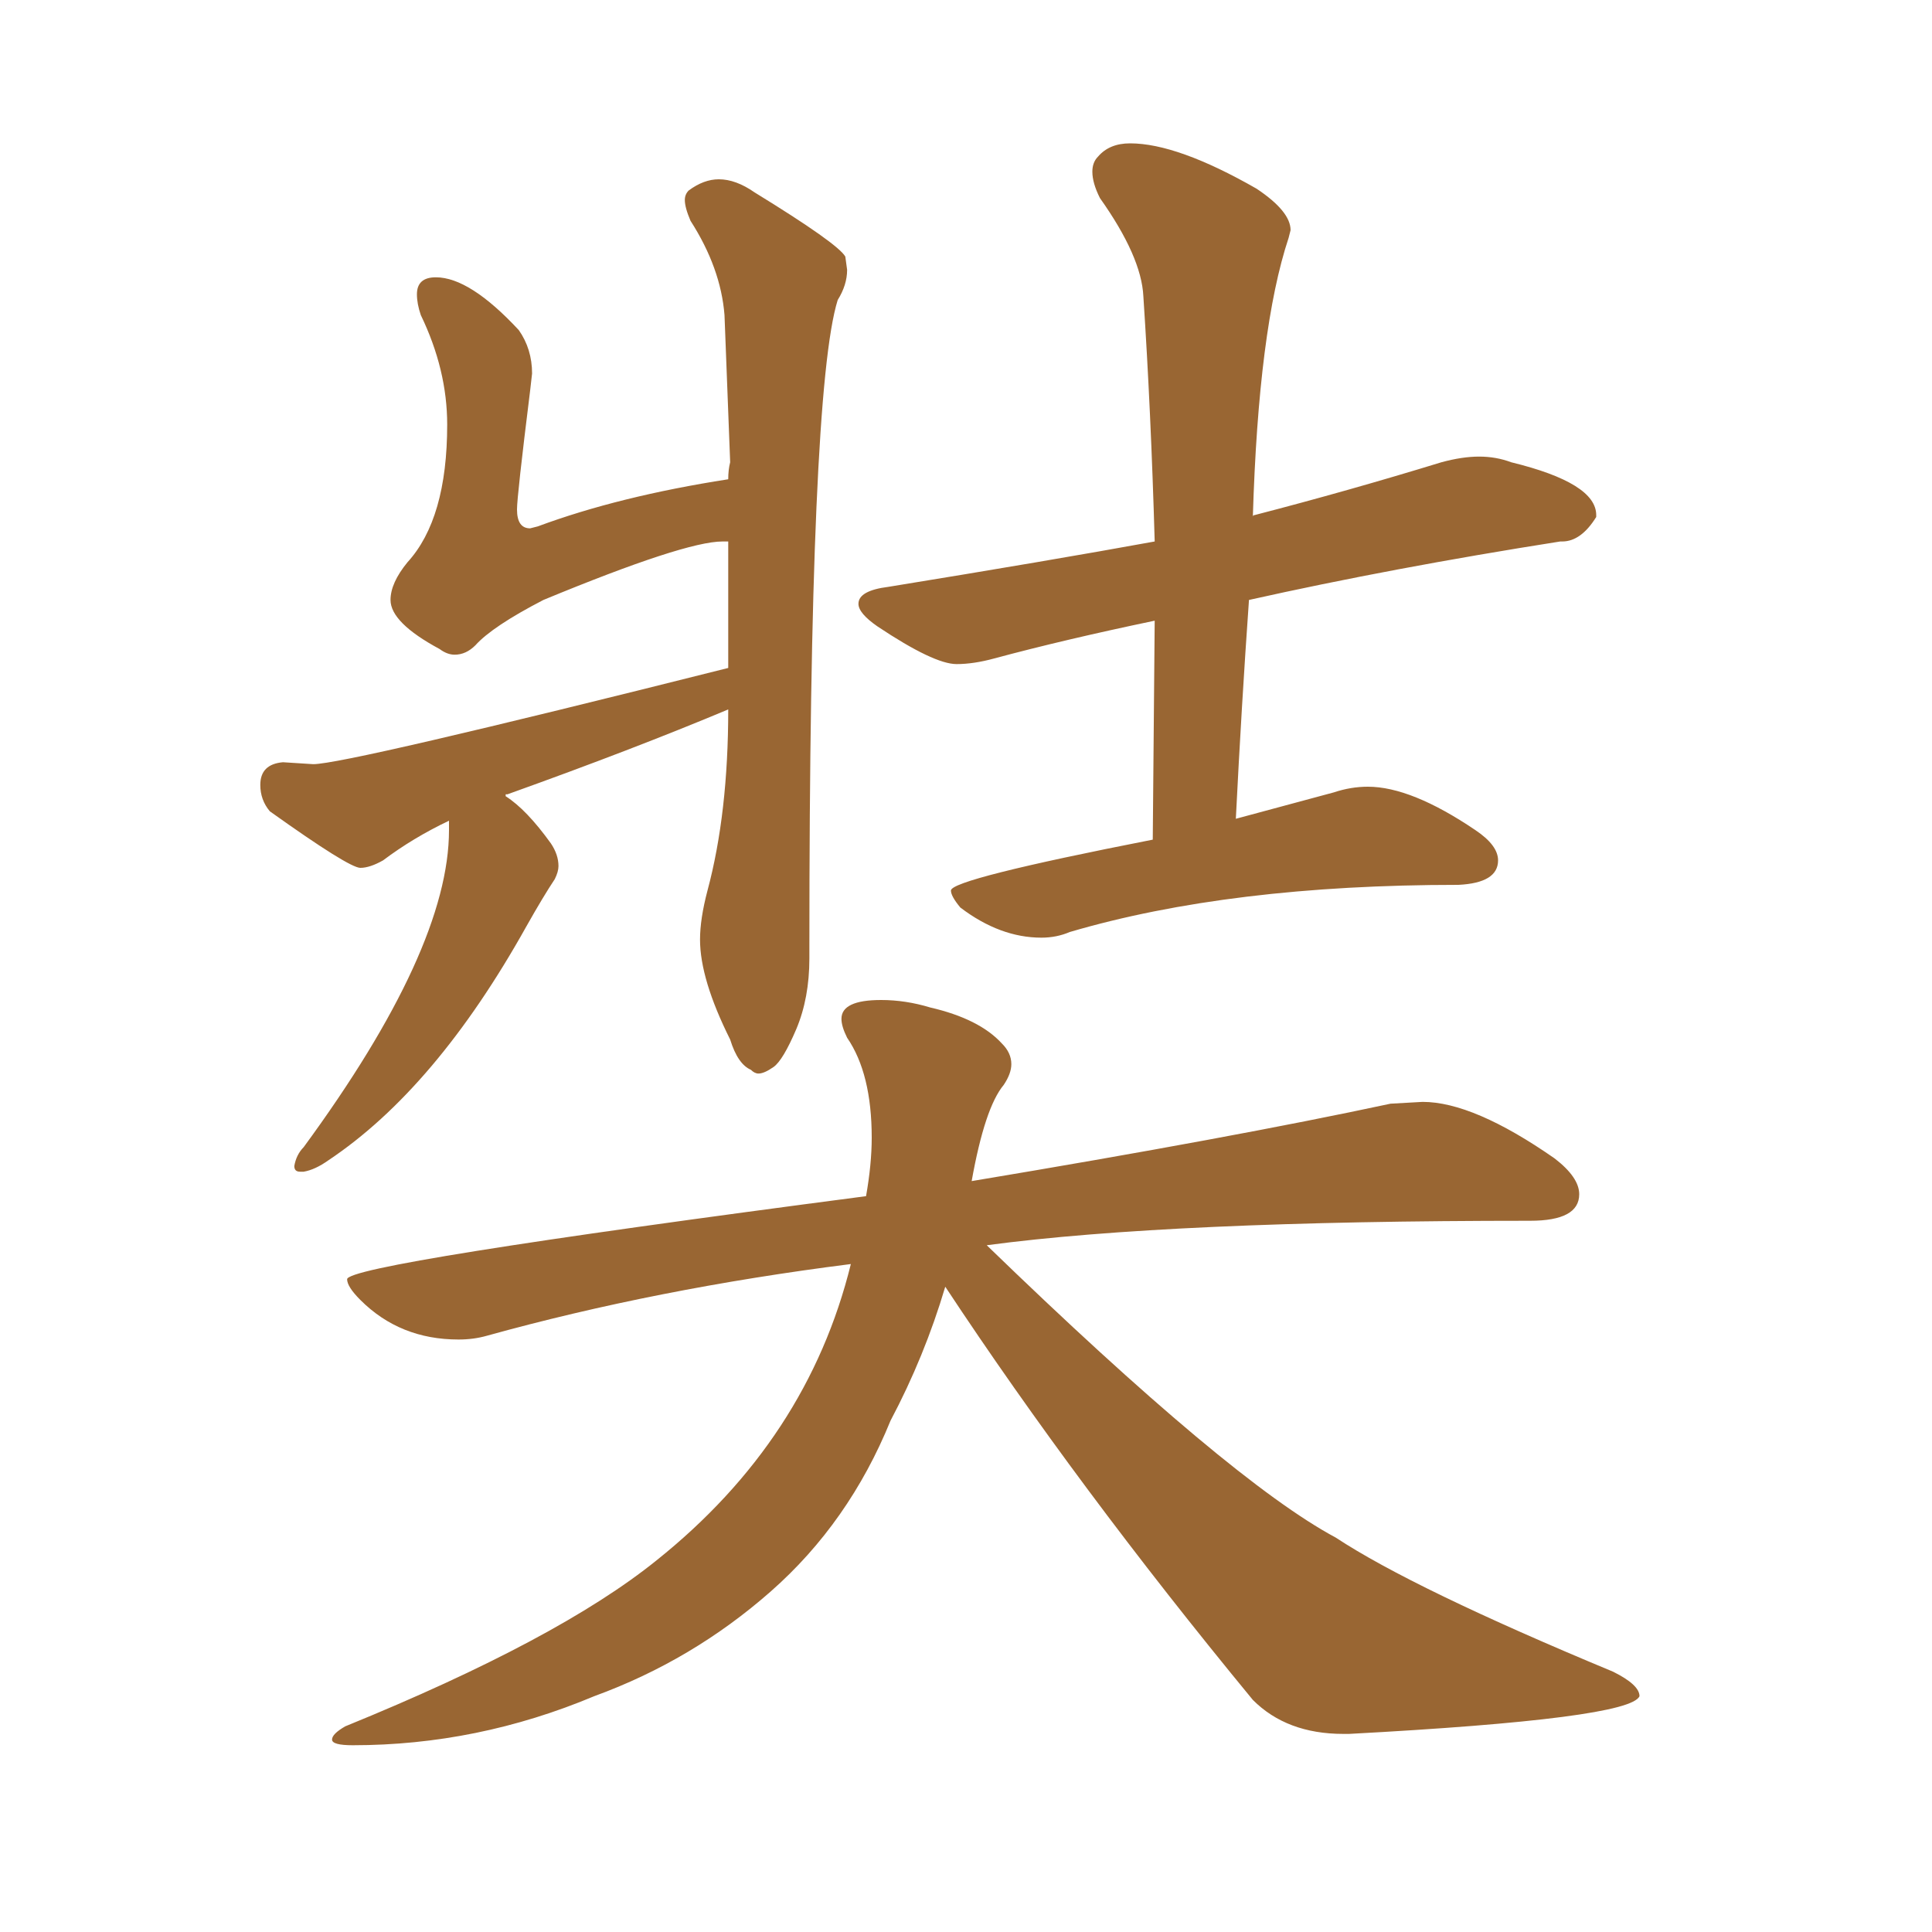 <svg xmlns="http://www.w3.org/2000/svg" xmlns:xlink="http://www.w3.org/1999/xlink" width="150" height="150"><path fill="#996633" padding="10" d="M23.58 90.97L23.58 90.97L23.29 90.97Q22.85 90.97 22.85 90.53L22.85 90.53Q23.00 89.65 23.58 89.06L23.58 89.06Q34.86 73.68 34.86 64.45L34.86 64.45L34.86 63.72Q32.08 65.04 29.74 66.80L29.74 66.80Q28.71 67.38 27.98 67.38L27.98 67.38Q27.10 67.38 20.95 62.99L20.95 62.99Q20.21 62.11 20.21 60.94L20.21 60.94Q20.21 59.33 21.97 59.18L21.97 59.18L24.32 59.33Q26.81 59.33 56.54 51.86L56.54 51.86L56.54 42.04L56.10 42.04Q53.17 42.04 42.19 46.58L42.19 46.58Q38.23 48.63 36.91 50.10L36.91 50.10Q36.18 50.83 35.30 50.83L35.30 50.83Q34.72 50.83 34.13 50.39L34.13 50.39Q30.32 48.34 30.32 46.58L30.32 46.58Q30.32 45.26 31.64 43.65L31.64 43.65Q34.72 40.28 34.72 32.96L34.72 32.96Q34.72 28.71 32.67 24.46L32.67 24.46Q32.37 23.58 32.37 22.85L32.37 22.85Q32.37 21.53 33.84 21.53L33.84 21.53Q36.47 21.53 40.28 25.63L40.28 25.63Q41.31 27.10 41.31 29.00L41.31 29.00L41.16 30.32Q40.14 38.53 40.14 39.55L40.14 39.55Q40.14 41.02 41.16 41.02L41.16 41.02L41.75 40.87Q48.05 38.53 56.54 37.21L56.54 37.21Q56.54 36.47 56.69 35.89L56.69 35.89L56.25 24.46Q55.96 20.80 53.61 17.14L53.61 17.14Q53.17 16.11 53.17 15.53L53.17 15.53Q53.17 15.09 53.47 14.79L53.47 14.79Q54.64 13.92 55.81 13.92L55.81 13.92Q57.13 13.92 58.59 14.94L58.59 14.94Q65.04 18.90 65.63 19.92L65.63 19.92L65.77 20.95Q65.77 22.12 65.04 23.29L65.04 23.29Q62.84 30.32 62.84 73.54L62.84 73.54L62.84 74.41Q62.84 77.49 61.82 79.91Q60.79 82.32 60.06 82.84Q59.33 83.35 58.89 83.35L58.89 83.35Q58.59 83.35 58.30 83.06L58.30 83.06Q57.28 82.62 56.69 80.71L56.69 80.71Q54.35 76.03 54.35 72.95L54.35 72.95Q54.35 71.34 54.93 69.14L54.93 69.14Q56.54 63.13 56.54 55.08L56.54 55.08Q49.22 58.15 39.40 61.67L39.40 61.67L39.26 61.67L39.26 61.82Q40.87 62.84 42.77 65.48L42.77 65.48Q43.36 66.36 43.36 67.24L43.36 67.24Q43.36 67.68 43.07 68.26L43.07 68.26Q42.19 69.58 40.87 71.92L40.87 71.92Q33.84 84.52 25.49 90.09L25.49 90.09Q24.46 90.82 23.58 90.97ZM80.86 72.80L80.86 72.80Q77.64 72.80 74.56 70.46L74.56 70.46Q73.83 69.58 73.83 69.14L73.83 69.14Q73.83 68.26 89.50 65.19L89.50 65.19L89.65 48.19Q82.62 49.66 77.20 51.12L77.20 51.12Q75.59 51.56 74.27 51.56L74.27 51.56Q72.51 51.56 68.12 48.63L68.12 48.63Q66.65 47.61 66.65 46.88L66.65 46.88Q66.65 45.85 68.99 45.56L68.99 45.56Q81.59 43.51 89.65 42.04L89.65 42.04Q89.36 31.93 88.77 23.00L88.77 23.00Q88.62 19.92 85.40 15.38L85.40 15.38Q84.81 14.21 84.81 13.33L84.81 13.33Q84.81 12.60 85.25 12.16L85.25 12.16Q86.13 11.13 87.74 11.13L87.74 11.13Q91.41 11.13 97.56 14.65L97.56 14.65Q100.20 16.41 100.20 17.87L100.20 17.87L100.05 18.46Q97.71 25.49 97.27 40.14L97.27 40.14Q97.27 39.99 97.41 39.99L97.41 39.99Q104.74 38.09 111.91 35.89L111.91 35.89Q113.53 35.45 114.84 35.45L114.84 35.45Q116.16 35.45 117.33 35.89L117.33 35.89Q123.93 37.50 123.93 39.99L123.93 39.99L123.93 40.14Q122.75 42.04 121.29 42.04L121.29 42.04L121.14 42.04Q108.11 44.09 96.97 46.58L96.97 46.58Q96.39 54.79 95.95 63.57L95.95 63.57L103.56 61.52Q104.88 61.08 106.20 61.08L106.20 61.08Q109.57 61.08 114.55 64.45L114.55 64.45Q116.31 65.63 116.31 66.80L116.31 66.80Q116.31 68.55 113.23 68.70L113.23 68.70Q95.51 68.70 83.06 72.36L83.06 72.36Q82.03 72.80 80.86 72.80ZM27.39 135.50L27.39 135.50Q25.78 135.50 25.78 135.06L25.78 135.06Q25.78 134.62 26.81 134.03L26.81 134.03Q43.36 127.29 50.98 121.14L50.98 121.14Q62.70 111.77 66.06 98.14L66.06 98.14Q50.98 100.05 37.79 103.71L37.79 103.71Q36.77 104.00 35.60 104.00L35.60 104.00Q31.05 104.00 27.98 100.93L27.98 100.93Q26.95 99.90 26.95 99.32L26.95 99.32Q26.95 98.14 67.24 92.87L67.24 92.87Q67.68 90.38 67.68 88.33L67.68 88.33Q67.68 83.35 65.77 80.57L65.77 80.57Q65.33 79.69 65.33 79.10L65.33 79.10Q65.33 77.64 68.41 77.64L68.41 77.64Q70.31 77.64 72.22 78.22L72.22 78.22Q76.03 79.10 77.78 81.01L77.78 81.01Q78.52 81.74 78.52 82.62L78.52 82.62Q78.52 83.35 77.93 84.23L77.93 84.23Q76.46 85.99 75.44 91.70L75.44 91.70Q95.65 88.33 107.96 85.69L107.96 85.69L110.45 85.55Q114.40 85.55 120.70 89.94L120.70 89.94Q122.61 91.41 122.61 92.72L122.61 92.72Q122.61 94.78 118.80 94.78L118.80 94.78Q90.82 94.78 76.61 96.68L76.61 96.68Q95.51 114.99 103.71 119.38L103.71 119.38Q109.72 123.34 125.24 129.79L125.24 129.79Q127.29 130.81 127.29 131.69L127.29 131.69Q126.56 133.45 104.74 134.62L104.74 134.62L104.30 134.62Q99.90 134.62 97.27 131.98L97.27 131.98Q83.64 115.43 73.39 99.90L73.39 99.90Q71.78 105.32 69.14 110.30L69.14 110.30Q65.92 118.21 59.84 123.56Q53.76 128.91 46.14 131.69L46.14 131.69Q37.06 135.50 27.39 135.50Z"/></svg>